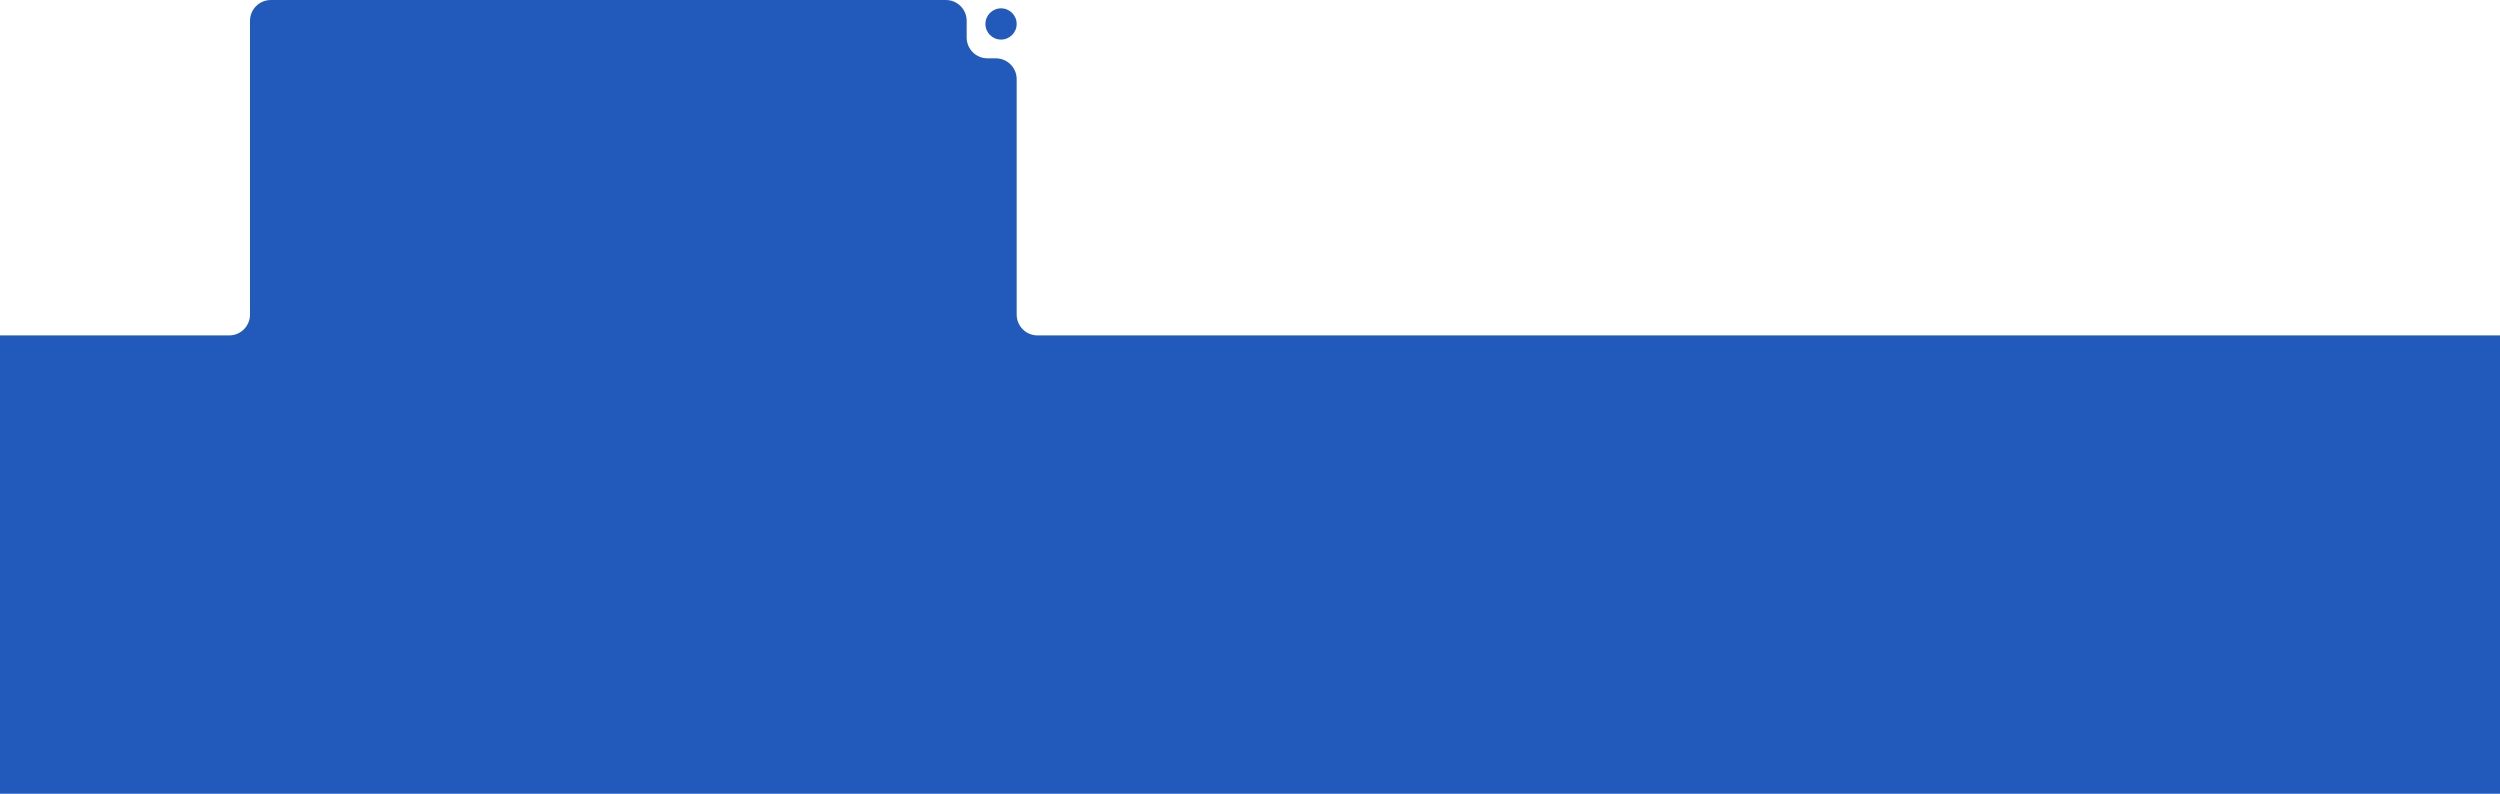 <?xml version="1.0" encoding="UTF-8"?> <svg xmlns="http://www.w3.org/2000/svg" width="1200" height="381" viewBox="0 0 1200 381" fill="none"><path fill-rule="evenodd" clip-rule="evenodd" d="M120 10C120 4.477 124.477 0 130 0H454C459.523 0 464 4.477 464 10V18C464 23.523 468.477 28 474 28H478C483.523 28 488 32.477 488 38V151C488 156.523 492.477 161 498 161H1225C1230.52 161 1235 165.477 1235 171V371C1235 376.523 1230.52 381 1225 381H-57C-62.523 381 -67 376.523 -67 371V171C-67 165.477 -62.523 161 -57 161H110C115.523 161 120 156.523 120 151V70V38V10ZM480.5 19C484.642 19 488 15.642 488 11.5C488 7.358 484.642 4 480.5 4C476.358 4 473 7.358 473 11.5C473 15.642 476.358 19 480.5 19Z" fill="#225ABB"></path></svg> 